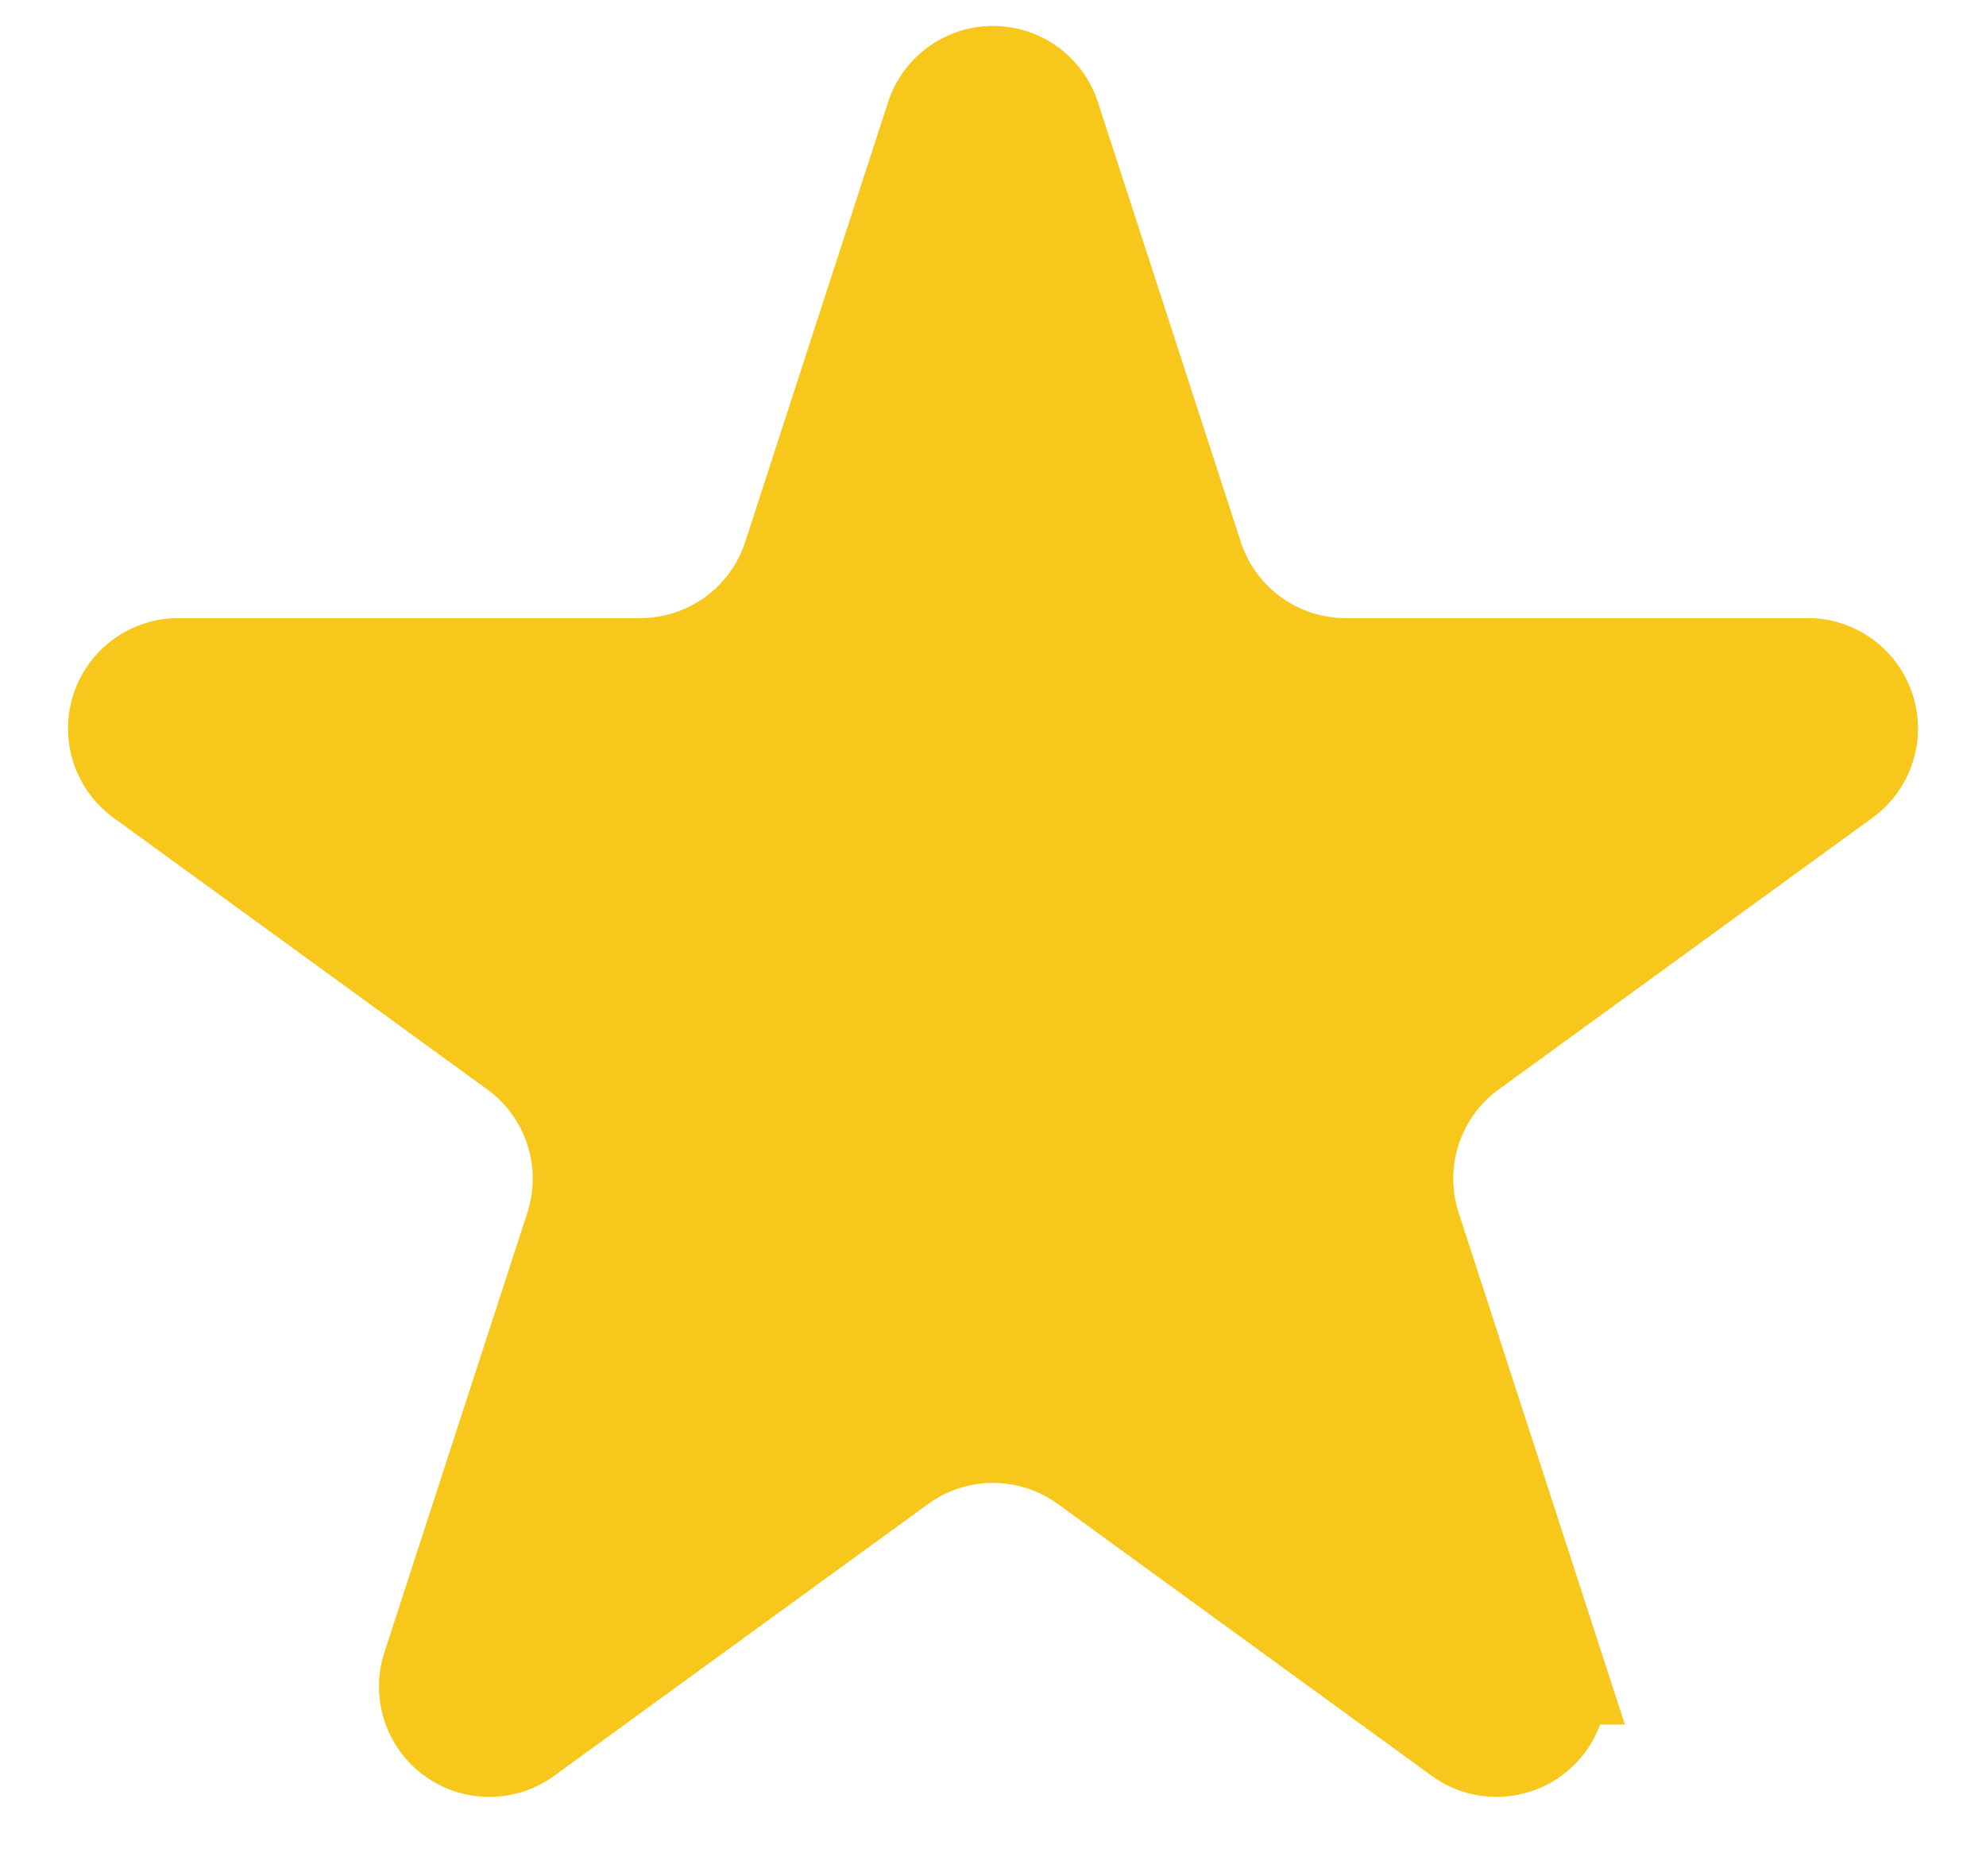 <svg xmlns="http://www.w3.org/2000/svg" width="18" height="17" fill="none"><path fill="#F7C71B" stroke="#F7C71B" d="m9.476 1.082 1.294 3.982a1.5 1.5 0 0 0 1.426 1.037h4.188a.5.5 0 0 1 .294.904L13.29 9.467a1.5 1.5 0 0 0-.545 1.677l1.294 3.983a.5.5 0 0 1-.77.559l-3.387-2.462a1.5 1.5 0 0 0-1.764 0L4.73 15.686a.5.5 0 0 1-.77-.56l1.295-3.982a1.5 1.5 0 0 0-.545-1.677L1.322 7.005a.5.5 0 0 1 .294-.904h4.188A1.5 1.5 0 0 0 7.23 5.064l1.294-3.982a.5.5 0 0 1 .952 0Z"/></svg>
